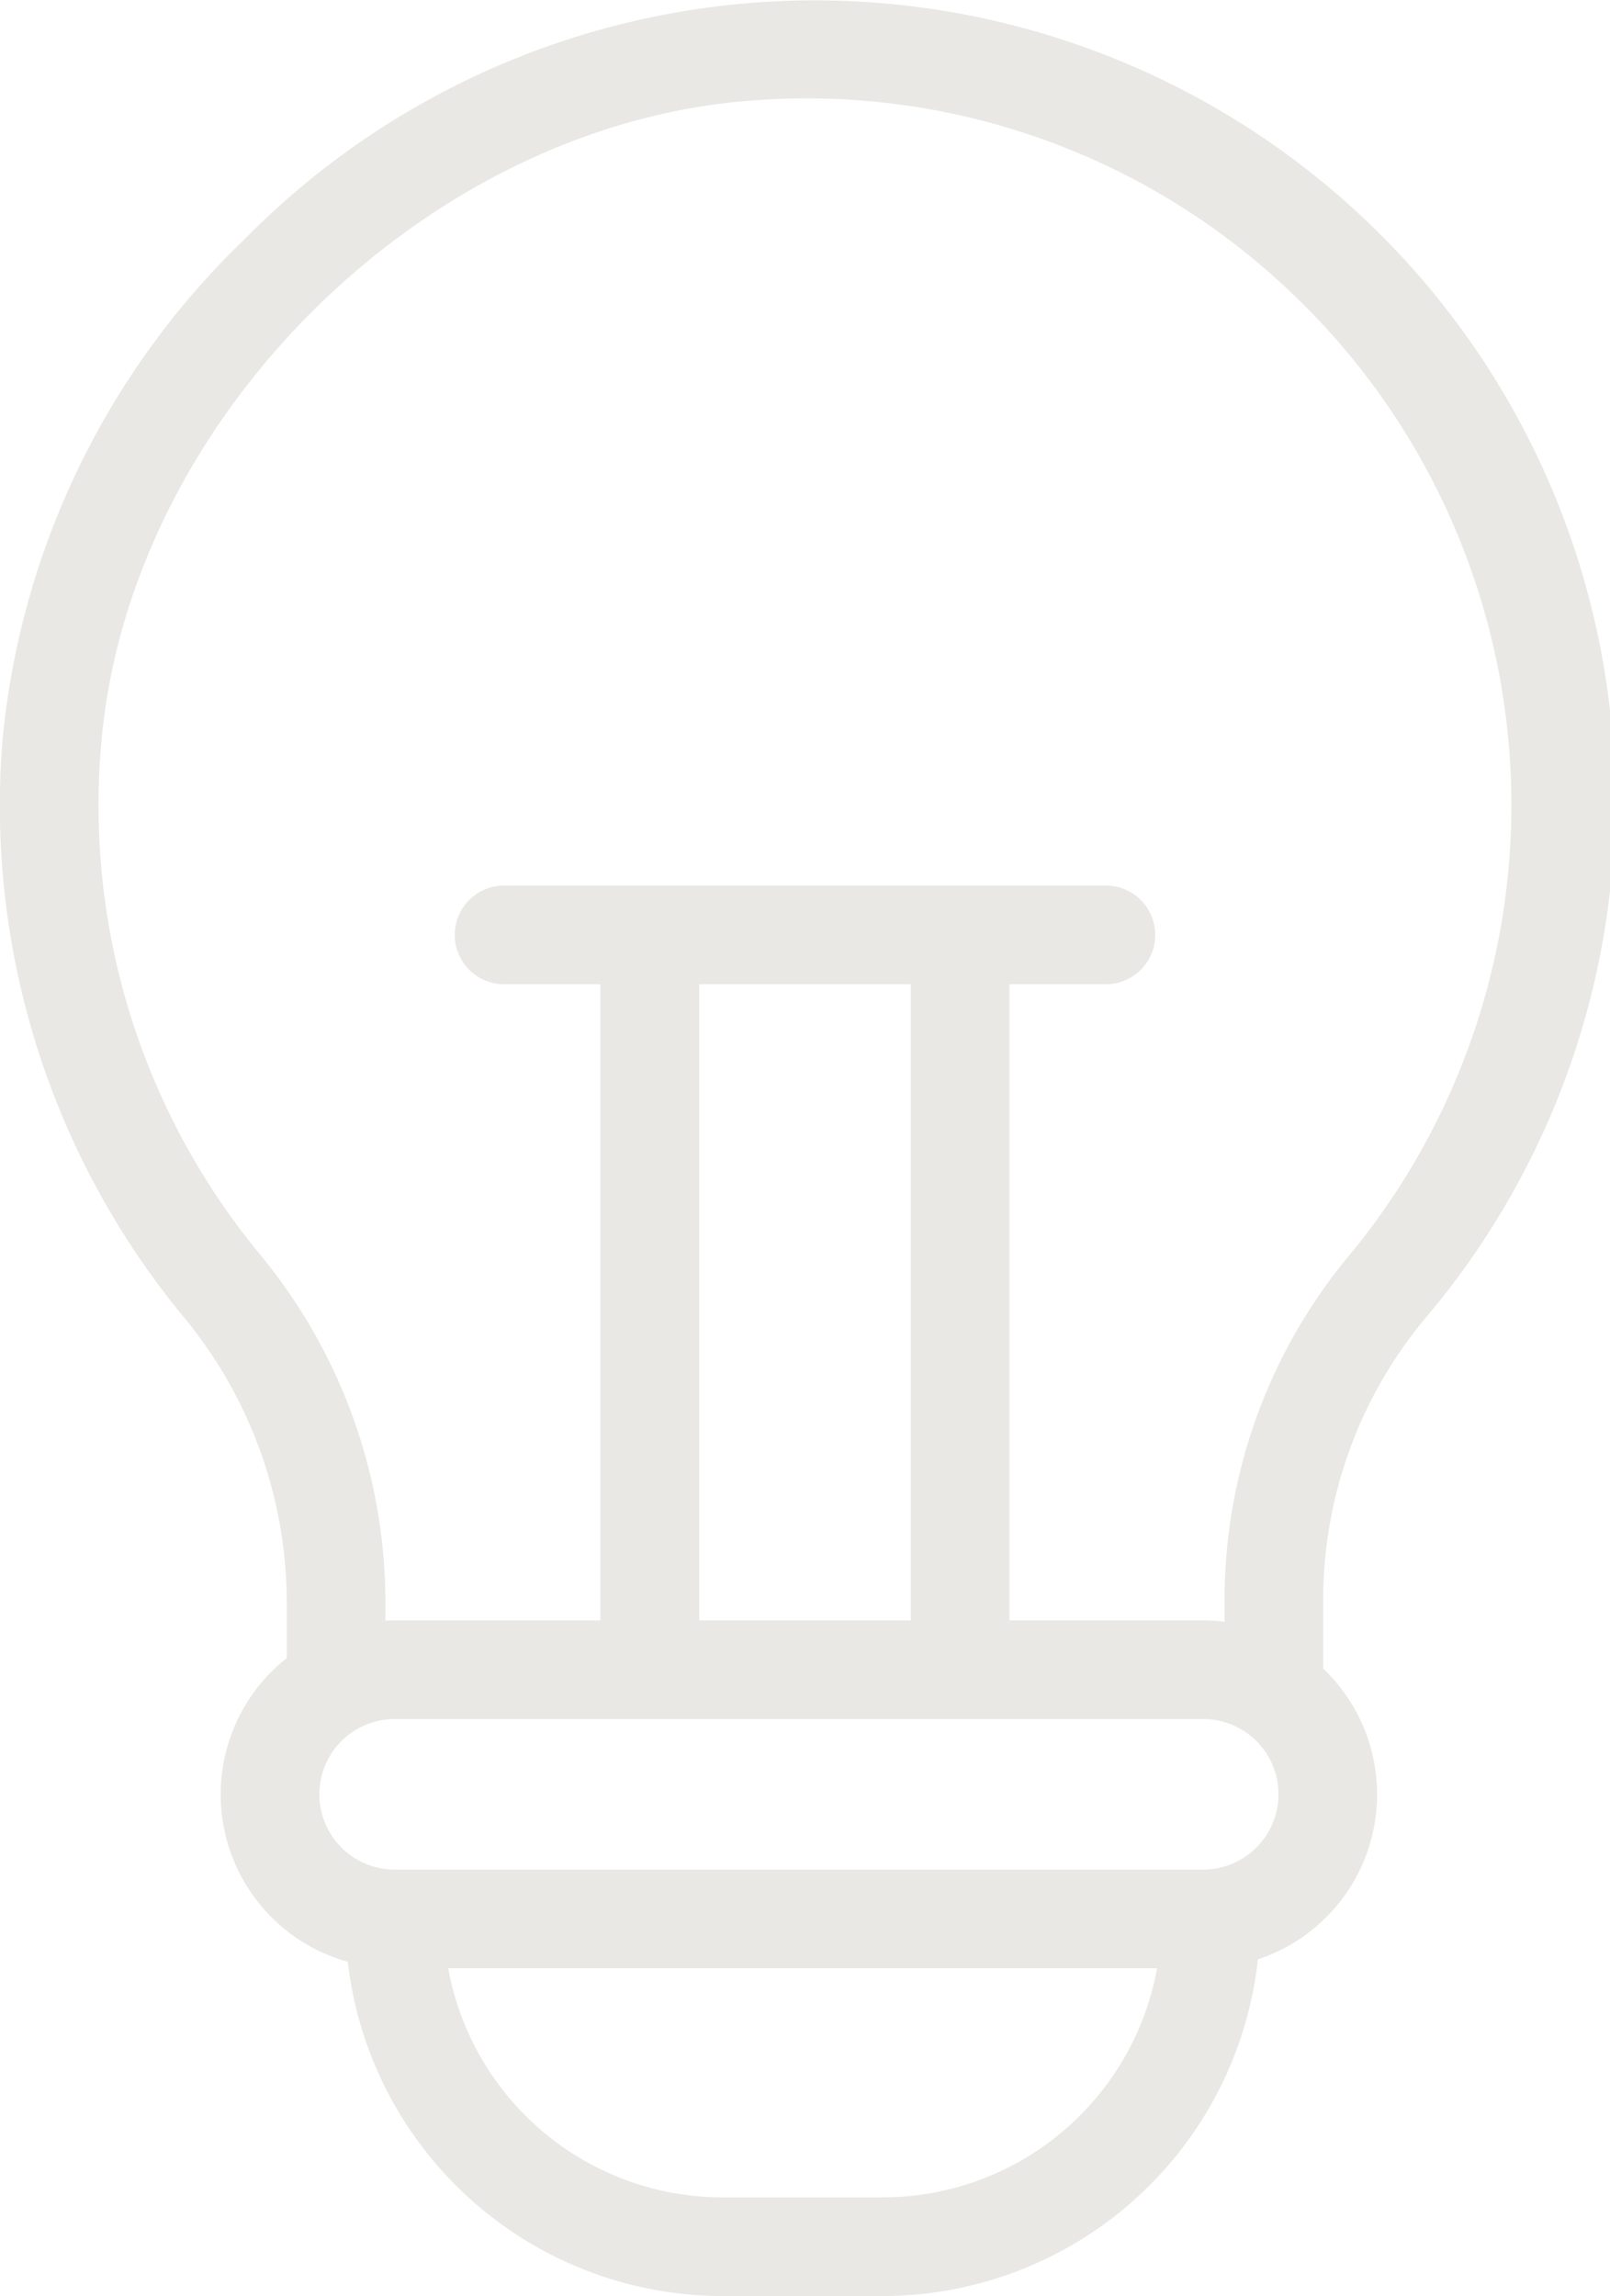 <svg xmlns="http://www.w3.org/2000/svg" width="50.495" height="72.007" viewBox="0 0 50.495 72.007">
  <path id="Trazado_142" data-name="Trazado 142" d="M120.042,41.378A25.1,25.1,0,0,0,83.047,7.495a25.077,25.077,0,0,0-7.595,15.68,25.183,25.183,0,0,0,5.664,18.11,14.047,14.047,0,0,1,3.247,8.887V52a5.449,5.449,0,0,0,1.914,9.525A11.843,11.843,0,0,0,98.027,72.007h5.036a11.844,11.844,0,0,0,11.759-10.559,5.448,5.448,0,0,0,2.048-9.118V50.172A13.783,13.783,0,0,1,120.042,41.378ZM103.064,68.913H98.028a8.749,8.749,0,0,1-8.6-7.187H111.66A8.749,8.749,0,0,1,103.064,68.913Zm10.043-10.281H87.747a2.36,2.36,0,1,1,0-4.72h25.36a2.36,2.36,0,1,1,0,4.72Zm-9.171-27.765V50.818H97.3V30.867Zm9.171,19.951H107.03V30.867h3.025a1.547,1.547,0,1,0,0-3.094H91.179a1.547,1.547,0,0,0,0,3.094H94.2V50.818H87.747c-.1,0-.193,0-.289.008v-.653a17.15,17.15,0,0,0-3.952-10.854,22.1,22.1,0,0,1-4.969-15.9c.821-10.27,10.2-19.553,20.486-20.271a21.985,21.985,0,0,1,16.7,5.893A22.154,22.154,0,0,1,117.662,39.4a16.881,16.881,0,0,0-3.886,10.772v.689A5.455,5.455,0,0,0,113.107,50.818Z" transform="translate(-75.37)" fill="#e9e8e5"/>
</svg>

